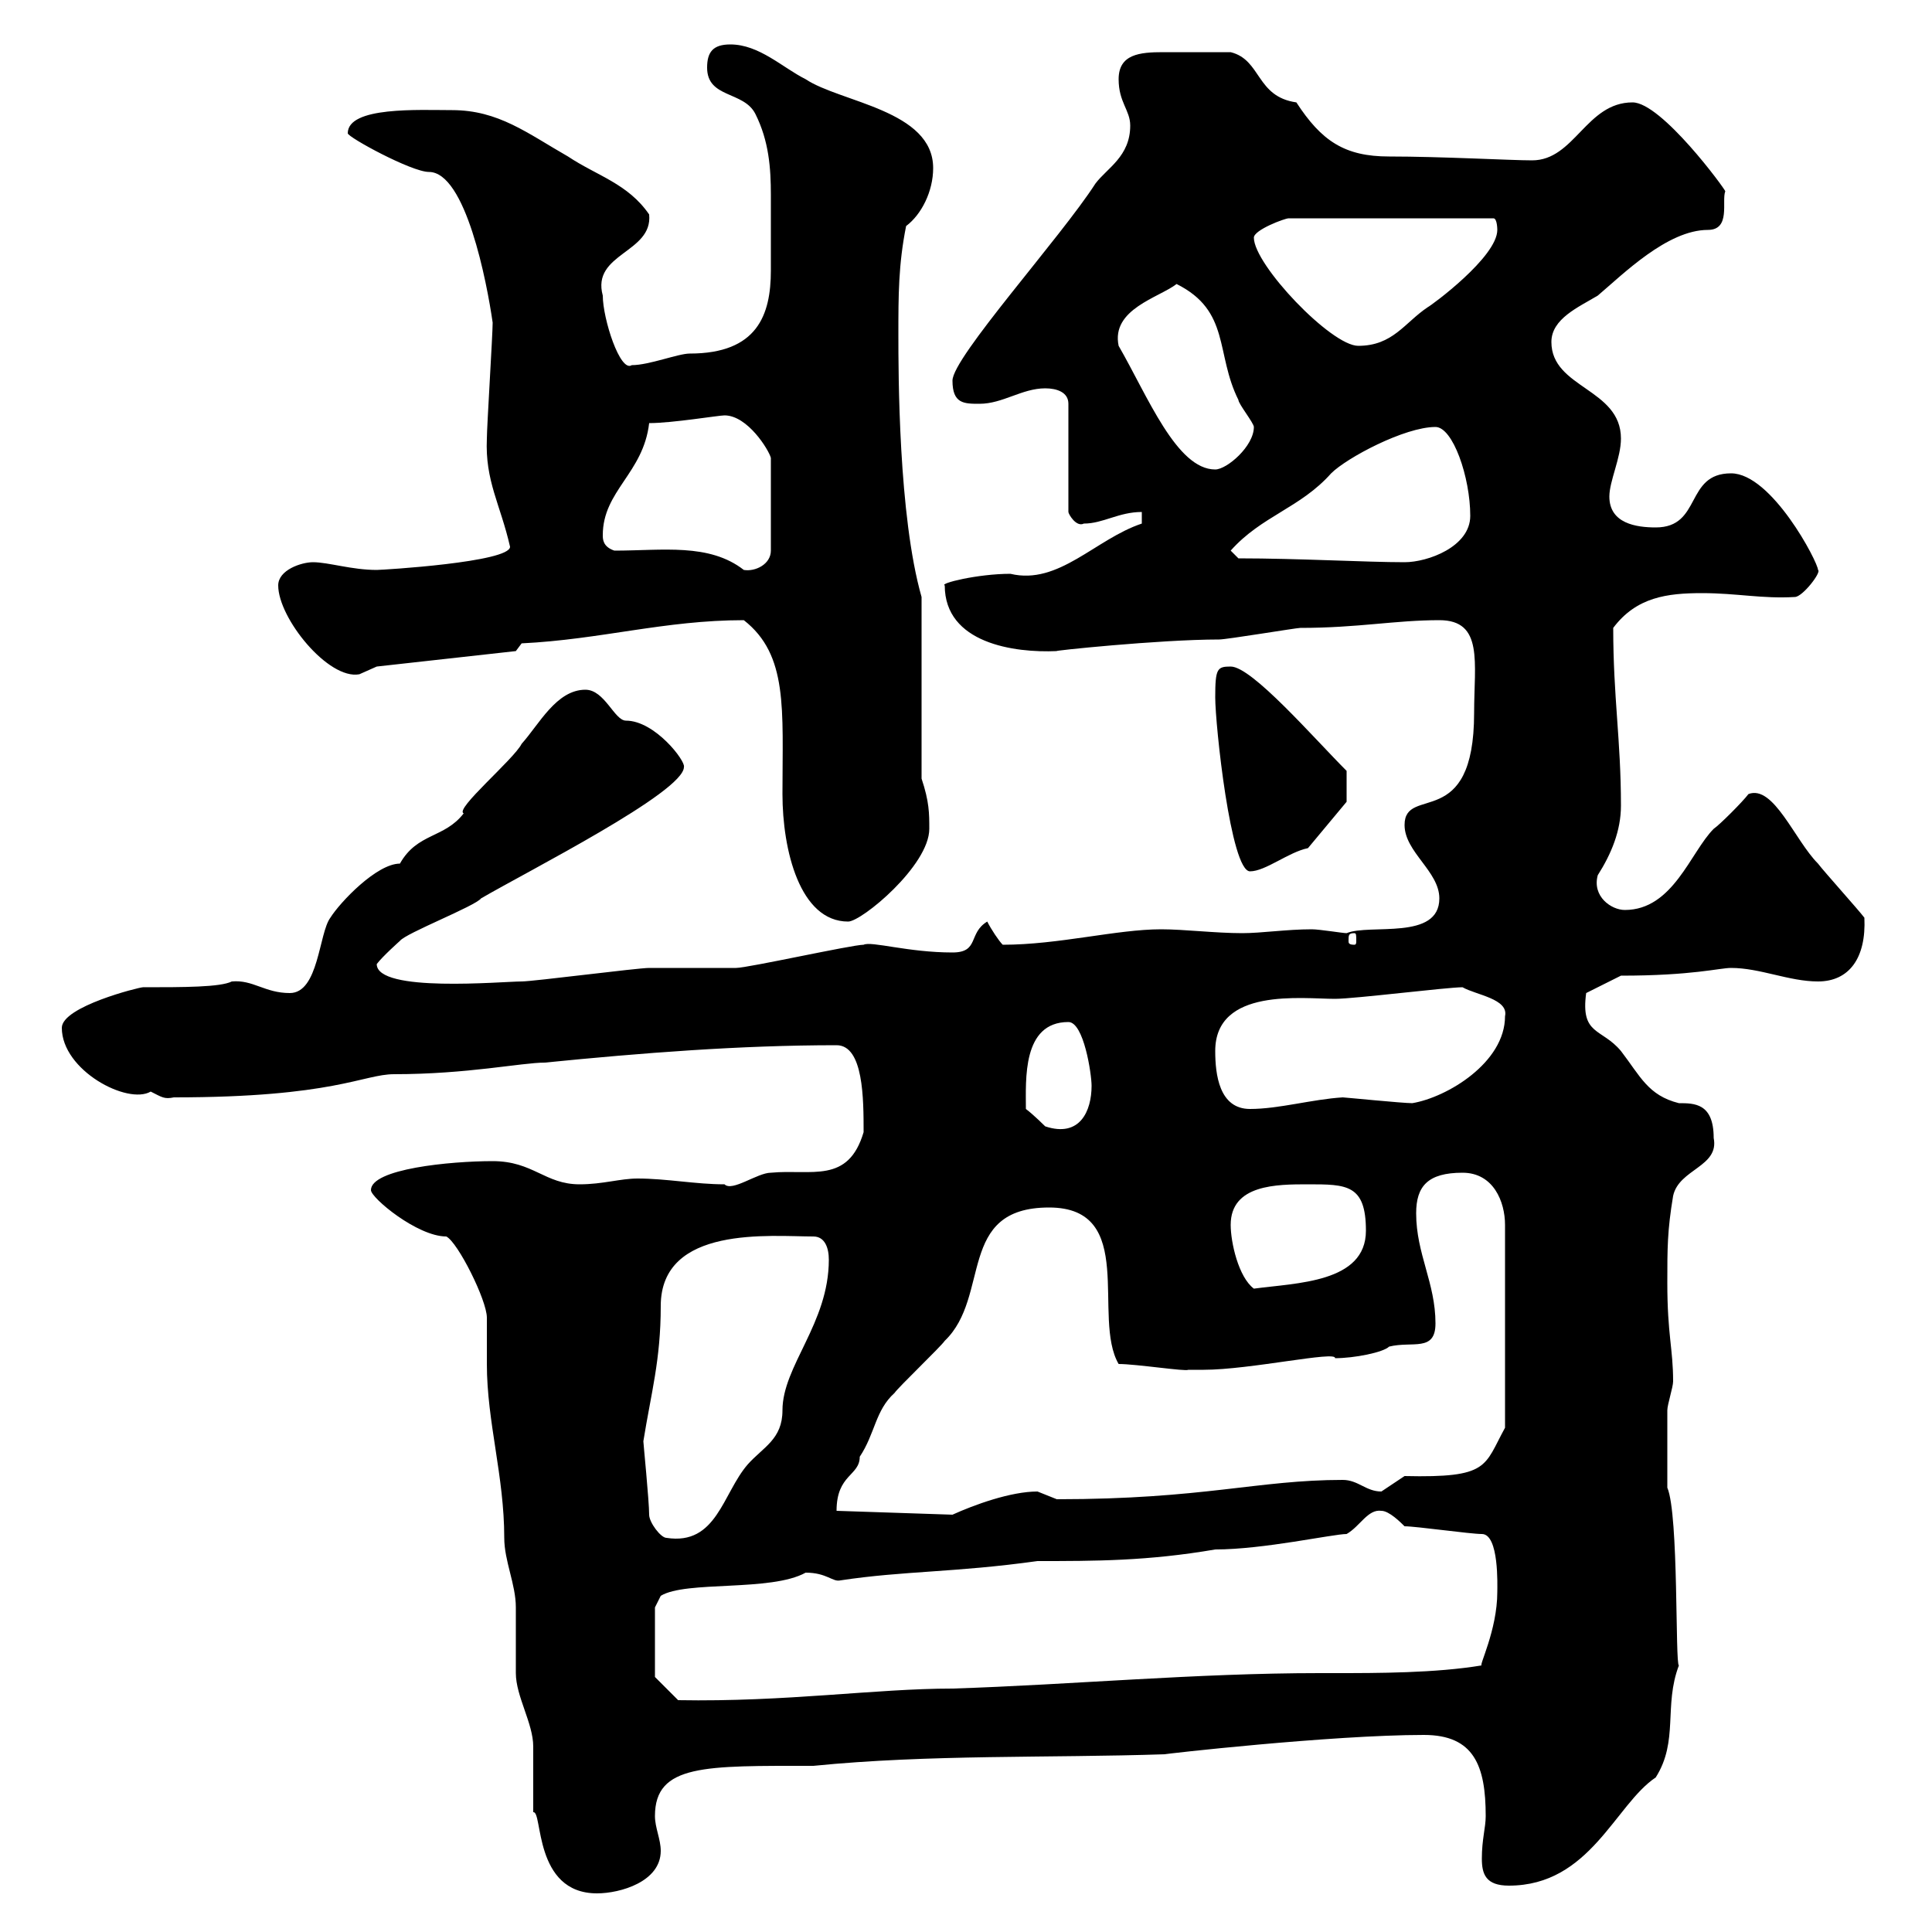 <svg xmlns="http://www.w3.org/2000/svg" xmlns:xlink="http://www.w3.org/1999/xlink" width="300" height="300"><path d="M82.80 281.40C84.30 281.10 82.80 294 92.70 294C96.30 294 102.60 292.20 102.60 287.40C102.60 285.60 101.70 283.80 101.70 282C101.70 273.90 109.50 274.20 126.30 274.20C144.30 272.40 162.90 273 180.90 272.40C180.30 272.40 206.70 269.40 221.10 269.40C228.90 269.40 230.70 274.20 230.70 282C230.70 283.80 230.10 285.60 230.10 288.60C230.10 291 230.70 292.80 234.30 292.80C246.90 292.80 250.80 280.20 257.10 276C260.70 270.30 258.30 264.90 260.70 258.60C260.10 258.60 260.70 235.20 258.90 231C258.90 227.70 258.90 220.80 258.90 219C258.90 218.10 259.80 215.40 259.80 214.50C259.80 209.40 258.90 207.30 258.90 199.20C258.90 193.80 258.90 191.10 259.80 185.70C260.70 181.50 267 181.20 266.10 176.70C266.10 171.30 263.10 171.30 260.70 171.30C255.90 170.10 254.70 167.10 251.70 163.20C248.70 159.60 245.40 160.80 246.30 154.20L251.70 151.50C262.80 151.50 267 150.30 268.80 150.30C273.30 150.30 277.80 152.40 282.30 152.40C287.10 152.40 289.80 148.80 289.50 142.50C288.60 141.30 283.20 135.30 282.30 134.10C278.70 130.50 275.40 121.80 271.50 123.30C270.60 124.50 267 128.10 266.10 128.70C262.50 132.30 259.80 141.30 252.30 141.30C250.20 141.30 247.20 139.20 248.10 135.90C250.20 132.60 251.70 129 251.70 125.10C251.70 114.90 250.50 108.30 250.50 97.50C254.10 92.70 258.90 92.10 264.30 92.10C269.70 92.10 273.60 93 278.70 92.70C279.90 92.70 282.90 88.80 282.30 88.50C282.30 87.30 275.10 73.50 268.80 73.50C261.60 73.50 264.30 81.90 257.10 81.90C254.10 81.90 249.90 81.30 249.90 77.10C249.90 74.70 251.70 71.10 251.70 68.10C251.70 60.30 240.90 60.30 240.90 53.10C240.90 49.50 245.10 47.70 248.10 45.90C252 42.60 258.90 35.70 265.20 35.70C268.80 35.70 267.30 31.20 267.90 29.70C267.90 29.40 258 15.90 253.50 15.90C246.30 15.90 244.50 24.90 237.90 24.90C234.60 24.90 223.80 24.30 215.70 24.30C208.80 24.30 205.20 21.90 201.30 15.90C195 15 195.90 9.30 191.10 8.10C187.80 8.10 183.30 8.10 180.60 8.10C177 8.10 173.70 8.40 173.70 12.30C173.70 15.90 175.50 17.10 175.50 19.50C175.50 24.30 171.90 26.10 170.10 28.50C164.70 36.90 147.90 55.50 147.90 59.10C147.90 62.70 149.70 62.70 152.10 62.70C155.70 62.70 158.70 60.30 162.30 60.30C164.10 60.30 165.90 60.90 165.90 62.70L165.90 79.50C165.90 79.80 167.10 81.90 168.30 81.30C171.30 81.30 173.70 79.50 177.30 79.50L177.30 81.30C170.10 83.70 164.40 90.90 156.90 89.10C151.80 89.10 145.80 90.60 146.70 90.90C146.70 99.90 157.50 101.40 164.10 101.10C162.90 101.10 180 99.30 189.30 99.30C190.50 99.30 201.30 97.50 201.90 97.50C210.90 97.50 216.60 96.30 223.50 96.30C230.40 96.30 228.90 102.90 228.90 110.70C228.90 129.30 218.10 121.80 218.10 128.10C218.10 132.30 223.50 135.30 223.50 139.50C223.50 146.10 212.70 143.40 209.10 144.90C208.50 144.90 204.90 144.30 203.70 144.30C199.80 144.30 195.90 144.90 192.90 144.90C188.70 144.90 183.90 144.30 180.30 144.30C173.40 144.30 164.40 146.70 155.70 146.70C155.10 146.10 153.90 144.30 153.30 143.10C150.30 144.90 152.10 147.90 147.90 147.90C141 147.90 135.30 146.10 134.10 146.70C132.30 146.70 116.10 150.30 114.30 150.30C113.40 150.30 101.70 150.30 100.80 150.30C99 150.30 82.80 152.40 81 152.40C78 152.40 58.50 154.20 58.50 149.70C59.40 148.50 62.10 146.10 62.10 146.10C63 144.90 73.80 140.70 74.70 139.50C81.90 135.30 106.20 123 106.20 119.10C106.50 118.20 101.70 111.90 97.20 111.90C95.40 111.90 93.90 107.10 90.90 107.10C86.40 107.10 83.70 112.50 81 115.50C79.80 117.90 70.50 125.70 72 126.30C69 130.20 64.80 129.30 62.10 134.10C58.50 134.10 52.80 140.10 51.30 142.50C49.50 144.90 49.50 154.20 45 154.20C41.10 154.20 39.30 152.10 36 152.40C34.20 153.30 28.50 153.30 22.20 153.30C21.60 153.30 9.60 156.30 9.60 159.60C9.60 166.20 19.80 171.60 23.40 169.50C25.20 170.40 25.50 170.70 27 170.40C51.90 170.40 56.40 166.80 61.20 166.80C72.60 166.80 81 165 84.60 165C99.60 163.50 114.90 162.30 129.90 162.30C134.10 162.30 134.10 170.70 134.10 175.80C131.70 183.90 126 181.50 119.70 182.10C117.60 182.10 113.70 185.10 112.50 183.90C108 183.90 103.50 183 99 183C96.30 183 93.60 183.90 90 183.90C84.60 183.90 82.80 180.30 76.50 180.30C69.90 180.30 57.60 181.50 57.60 184.80C57.60 186 64.80 192 69.30 192C71.10 192.90 75.60 201.90 75.60 204.60C75.60 205.50 75.60 210.90 75.60 211.80C75.60 220.80 78.30 229.20 78.30 238.80C78.30 242.40 80.10 246 80.10 249.60C80.10 250.80 80.10 258.60 80.10 259.80C80.10 263.40 82.80 267.60 82.80 271.20C82.80 273 82.80 279.60 82.80 281.40ZM101.70 260.40L101.70 249.60L102.60 247.80C106.50 245.40 119.70 247.20 125.10 244.20C128.40 244.20 129.30 245.70 130.50 245.40C140.40 243.90 148.20 244.20 161.10 242.40C170.10 242.40 178.20 242.40 188.70 240.60C196.20 240.60 207 238.20 209.10 238.20C211.20 237 212.40 234.30 214.50 234.60C215.70 234.60 217.50 236.40 218.10 237C219.90 237 228.30 238.20 230.10 238.20C232.80 238.20 232.50 246.30 232.50 247.20C232.50 253.20 229.50 258.90 230.10 258.60C222.90 259.80 213.90 259.80 207.30 259.80L204.90 259.80C185.70 259.80 166.50 261.60 147.90 262.20C135.90 262.20 122.10 264.30 105.30 264ZM100.80 235.20C100.80 233.10 99.90 224.10 99.90 223.80C101.10 216.30 102.60 211.20 102.60 202.80C102.60 190.20 119.70 192 126.30 192C128.10 192 128.70 193.80 128.70 195.60C128.70 205.50 121.50 212.10 121.50 219C121.50 223.50 118.50 224.70 116.10 227.40C112.20 231.90 111.30 240 103.50 238.80C102.60 238.80 100.80 236.40 100.80 235.20ZM129.90 234.60C129.90 228.90 133.50 229.20 133.50 226.20C135.90 222.60 135.90 219 138.90 216.30C139.50 215.40 146.10 209.10 146.70 208.20C153.90 201.30 148.50 187.50 162.90 187.50C176.70 187.50 169.50 204.60 173.70 211.80C176.40 211.80 184.20 213 184.50 212.70C185.70 212.70 186.90 212.70 186.90 212.70C194.10 212.70 207.60 209.70 207.30 210.90C210.30 210.90 214.80 210 215.70 209.10C219.30 208.20 222.90 210 222.90 205.50C222.90 199.20 219.90 194.70 219.90 188.40C219.90 184.20 221.70 182.10 227.10 182.10C231.90 182.10 233.70 186.60 233.70 190.20L233.70 221.70C230.40 227.70 231.30 229.50 218.10 229.20C218.10 229.20 214.50 231.60 214.50 231.60C212.10 231.60 210.90 229.80 208.50 229.80C195.30 229.80 186.90 232.80 164.10 232.80C164.10 232.80 161.10 231.60 161.10 231.60C156.90 231.60 151.20 233.70 147.90 235.20ZM191.10 190.20C191.10 183.90 198.30 183.90 203.10 183.90C209.10 183.90 212.10 183.90 212.10 191.10C212.10 199.20 201.30 199.20 194.70 200.10C192.30 198.30 191.10 192.90 191.10 190.20ZM159.30 172.20C159.30 167.70 158.70 158.70 165.90 158.70C168.30 158.70 169.50 166.80 169.50 168.60C169.50 172.50 167.70 176.70 162.30 174.90C162.30 174.90 160.50 173.10 159.30 172.20ZM188.70 163.20C188.70 153.30 202.20 155.10 207.30 155.10C210.30 155.10 224.70 153.30 227.10 153.30C229.20 154.50 234.30 155.10 233.70 157.80C233.70 165 224.70 170.40 219.30 171.30C217.80 171.30 208.80 170.40 208.50 170.40C203.70 170.70 198.60 172.20 194.10 172.20C189.30 172.20 188.70 166.80 188.70 163.20ZM210.30 144.90C210.60 144.90 210.60 145.20 210.60 146.10C210.60 146.40 210.60 146.70 210.30 146.70C209.40 146.70 209.40 146.40 209.40 146.10C209.40 145.20 209.40 144.90 210.30 144.90ZM115.50 96.30C122.40 101.70 121.50 110.10 121.50 123.30C121.50 132 124.20 143.10 131.70 143.10C133.80 143.10 144.30 134.40 144.30 128.70C144.30 126.30 144.30 124.50 143.10 120.90L143.10 92.70C139.50 80.10 139.50 57.90 139.50 51.90C139.50 45.90 139.50 41.10 140.70 35.10C143.10 33.30 144.90 29.70 144.90 26.10C144.90 17.10 130.50 15.90 125.10 12.30C121.50 10.50 117.90 6.90 113.40 6.90C110.70 6.90 109.80 8.10 109.80 10.50C109.80 15.30 115.50 14.10 117.30 17.70C119.40 21.90 119.70 26.10 119.70 30.30C119.70 33 119.70 35.40 119.70 37.50C119.70 39 119.70 40.50 119.70 42C119.70 48.90 117.60 54.90 107.10 54.90C105.30 54.90 100.80 56.70 98.10 56.70C96.30 57.90 93.60 49.50 93.60 45.90C91.80 39.30 101.40 39.30 100.80 33.30C97.50 28.50 92.70 27.30 88.20 24.30C81.90 20.70 77.40 17.10 70.20 17.10C65.10 17.10 54 16.50 54 20.70C54 21.30 63.90 26.70 66.60 26.70C72.30 26.70 75.60 43.80 76.50 50.10C76.50 51.90 75.60 66.30 75.60 68.10C75.30 74.70 77.70 78.30 79.20 84.90C79.20 87.30 59.40 88.50 58.50 88.50C54.60 88.50 51 87.30 48.60 87.30C46.80 87.30 43.20 88.50 43.20 90.90C43.20 96 51 105.60 55.80 104.70C55.80 104.70 58.50 103.50 58.50 103.50L80.10 101.10L81 99.90C93.30 99.30 103.20 96.30 115.50 96.30ZM188.70 108.30C188.70 112.50 191.10 135.30 194.10 135.30C196.50 135.30 200.10 132.30 203.10 131.70L209.10 124.50L209.10 119.70C204 114.60 194.40 103.50 191.10 103.50C189 103.50 188.70 103.80 188.70 108.30ZM95.40 85.50C93.60 84.90 93.60 83.70 93.60 83.10C93.60 76.20 99.90 73.50 100.80 65.70C104.40 65.70 111.60 64.50 112.50 64.50C116.10 64.50 119.40 69.90 119.70 71.10L119.70 85.50C119.70 87.60 117.30 88.80 115.50 88.50C110.10 84.30 102.90 85.50 95.40 85.50ZM192.30 86.70L191.10 85.50C195.90 80.10 201.90 78.90 206.70 73.50C209.10 71.10 218.10 66.30 222.90 66.30C225.60 66.30 228.30 74.10 228.30 80.10C228.30 84.90 221.70 87.30 218.10 87.30C212.10 87.30 201.60 86.70 192.30 86.70ZM173.70 53.70C172.50 48 180 46.20 182.70 44.10C191.10 48.30 188.70 54.90 192.30 62.10C192.30 62.70 194.70 65.70 194.70 66.30C194.70 69.30 190.50 72.90 188.70 72.90C182.70 72.90 178.20 61.50 173.70 53.70ZM194.70 36.90C194.70 35.70 199.50 33.90 200.10 33.90L231.90 33.90C232.50 33.90 232.50 35.70 232.50 35.70C232.50 39.90 222.30 47.40 221.70 47.70C218.10 50.10 216.30 53.70 210.90 53.70C206.70 53.70 194.70 41.10 194.70 36.90Z"/></svg>